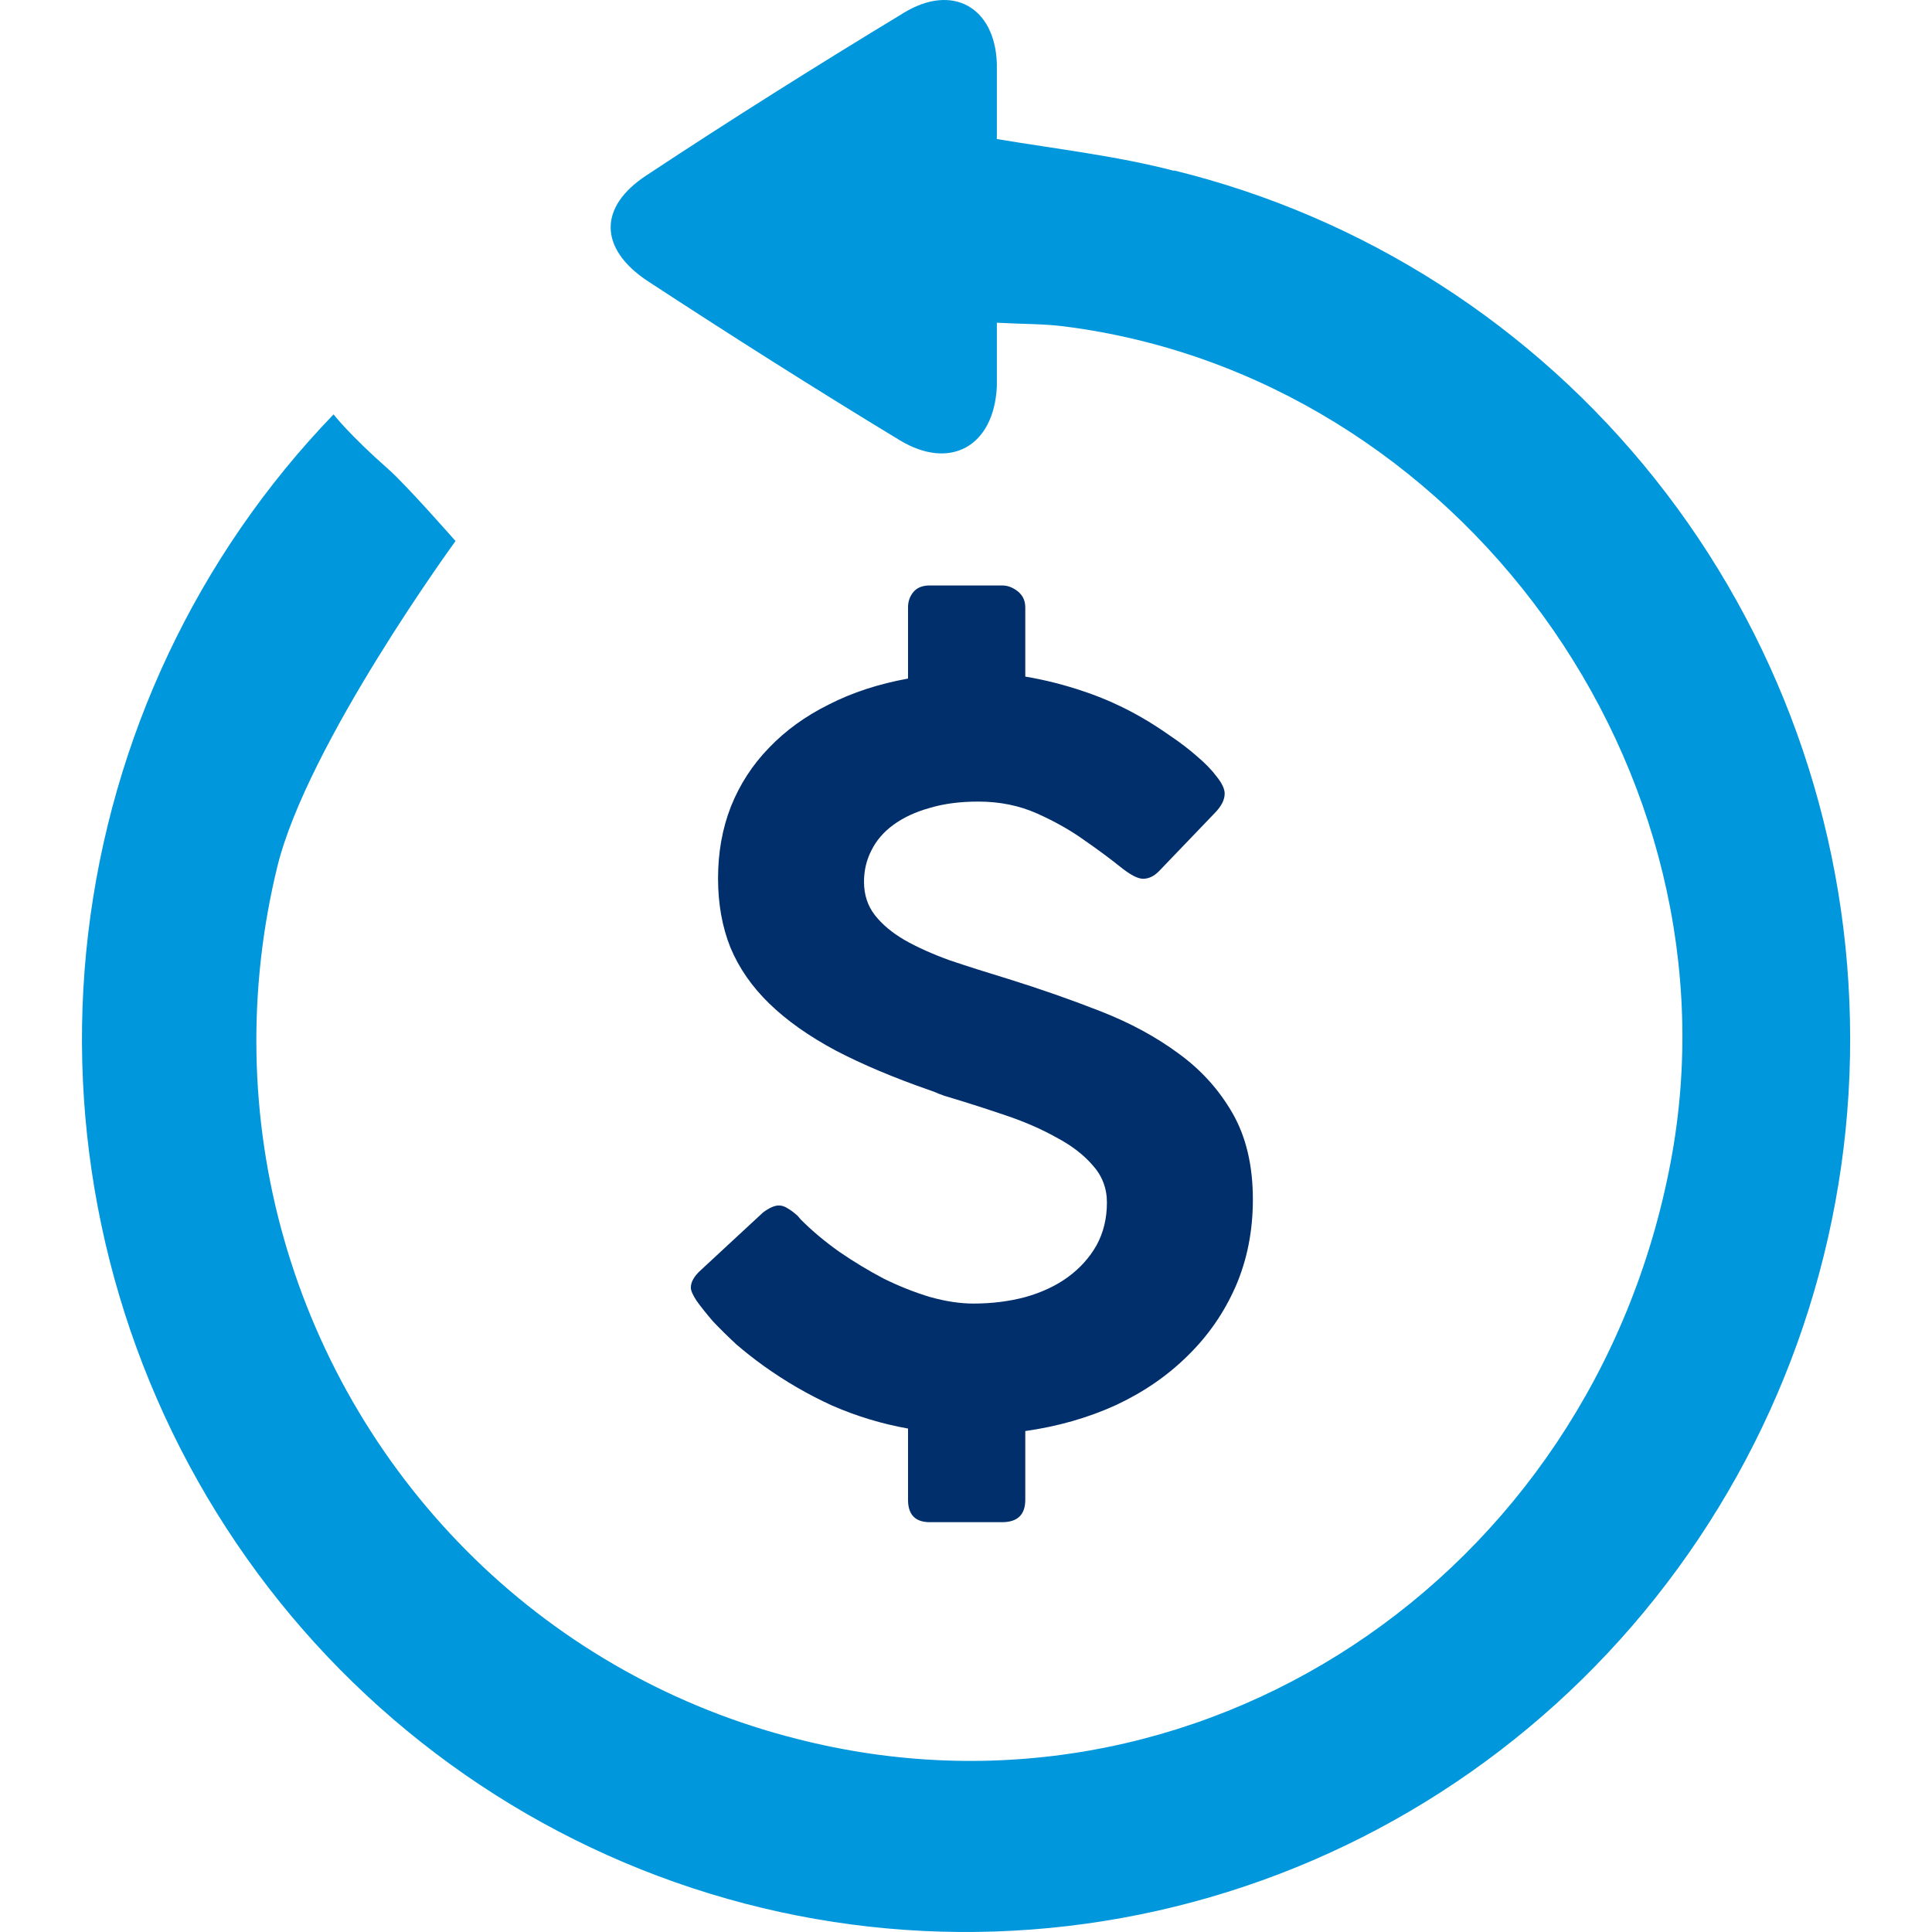 <svg xmlns="http://www.w3.org/2000/svg" fill="none" viewBox="0 0 165 165" height="75" width="75">
<path fill="#0097dc" d="M100.266 14.587C95.397 13.323 90.527 12.769 85.134 11.875V5.434C84.98 0.626 81.343 -1.47 77.151 1.119C69.724 5.618 62.42 10.211 55.239 14.957C51.078 17.669 51.17 21.213 55.239 23.956C62.358 28.61 69.539 33.172 76.812 37.579C81.158 40.229 84.887 38.103 85.134 33.017V27.562C87.476 27.686 89.171 27.655 90.836 27.87C124.614 32.124 149.024 65.779 142.675 99.28C135.925 134.877 102.023 157.222 68.029 148.5C57.673 145.88 48.181 140.579 40.507 133.09C32.833 125.6 27.223 116.2 24.265 105.845C21.306 95.489 21.121 84.517 23.679 74.039C26.237 63.56 38.904 46.208 38.904 46.208C38.904 46.208 34.712 41.431 33.172 40.075C29.843 37.147 28.487 35.391 28.487 35.391C16.868 47.441 9.502 63.036 7.529 79.74C5.557 96.445 9.132 113.365 17.669 127.819C26.206 142.274 39.243 153.462 54.745 159.656C70.248 165.851 87.322 166.683 103.348 162.03C119.375 157.376 133.398 147.513 143.291 133.953C153.184 120.392 158.362 103.934 157.992 87.106C157.653 70.279 151.797 54.037 141.349 40.907C130.902 27.778 116.478 18.532 100.266 14.556V14.587Z"></path>
<path fill="#002f6c" d="M68.38 104.141C69.338 105.105 70.437 106.027 71.676 106.906C72.915 107.757 74.183 108.522 75.479 109.203C76.803 109.855 78.127 110.379 79.451 110.776C80.775 111.145 82 111.329 83.127 111.329C84.704 111.329 86.183 111.145 87.563 110.776C88.972 110.379 90.183 109.812 91.197 109.075C92.239 108.309 93.056 107.402 93.648 106.353C94.239 105.276 94.535 104.056 94.535 102.695C94.535 101.476 94.127 100.413 93.31 99.506C92.521 98.598 91.479 97.804 90.183 97.124C88.915 96.415 87.479 95.791 85.873 95.252C84.296 94.714 82.704 94.203 81.099 93.721C80.789 93.636 80.493 93.537 80.211 93.424C79.958 93.31 79.704 93.211 79.451 93.126C76.352 92.049 73.662 90.914 71.38 89.724C69.099 88.504 67.211 87.172 65.718 85.726C64.225 84.28 63.113 82.678 62.38 80.92C61.676 79.162 61.324 77.191 61.324 75.008C61.324 72.796 61.69 70.755 62.422 68.884C63.183 66.984 64.268 65.311 65.676 63.865C67.085 62.391 68.789 61.157 70.789 60.165C72.789 59.144 75.042 58.407 77.549 57.953V51.871C77.549 51.361 77.704 50.922 78.014 50.553C78.324 50.184 78.789 50 79.409 50H85.578C86.056 50 86.507 50.17 86.93 50.51C87.352 50.851 87.563 51.304 87.563 51.871V57.783C89.254 58.067 90.93 58.492 92.592 59.059C94.282 59.626 95.915 60.363 97.493 61.271C98.282 61.724 99.099 62.249 99.944 62.844C100.789 63.411 101.549 63.993 102.225 64.588C102.93 65.183 103.493 65.765 103.915 66.332C104.366 66.899 104.592 67.381 104.592 67.778C104.592 68.317 104.296 68.884 103.704 69.479L98.972 74.412C98.549 74.838 98.099 75.05 97.62 75.05C97.169 75.05 96.521 74.71 95.676 74.03C94.831 73.349 93.817 72.598 92.634 71.776C91.451 70.925 90.099 70.159 88.578 69.479C87.056 68.799 85.38 68.458 83.549 68.458C81.972 68.458 80.578 68.643 79.366 69.011C78.155 69.351 77.127 69.833 76.282 70.457C75.465 71.053 74.845 71.776 74.422 72.626C74 73.448 73.789 74.342 73.789 75.306C73.789 76.412 74.099 77.361 74.718 78.155C75.338 78.949 76.183 79.658 77.254 80.282C78.352 80.906 79.648 81.487 81.141 82.025C82.662 82.536 84.31 83.06 86.085 83.599C88.817 84.45 91.451 85.371 93.986 86.364C96.521 87.356 98.746 88.561 100.662 89.979C102.577 91.368 104.113 93.069 105.268 95.082C106.423 97.096 107 99.548 107 102.44C107 105.134 106.507 107.615 105.521 109.883C104.535 112.123 103.169 114.094 101.423 115.795C99.704 117.496 97.662 118.9 95.296 120.005C92.93 121.083 90.352 121.82 87.563 122.217V128.086C87.563 129.362 86.901 130 85.578 130H79.409C78.169 130 77.549 129.362 77.549 128.086V122.004C75.324 121.607 73.169 120.955 71.085 120.048C69.028 119.112 67.07 117.978 65.211 116.645C64.422 116.078 63.648 115.469 62.887 114.817C62.155 114.136 61.493 113.484 60.901 112.86C60.338 112.208 59.873 111.627 59.507 111.116C59.169 110.606 59 110.223 59 109.968C59 109.486 59.282 108.99 59.845 108.48L65.169 103.546C65.704 103.149 66.155 102.951 66.521 102.951C66.775 102.951 67.028 103.036 67.282 103.206C67.535 103.348 67.817 103.56 68.127 103.844L68.38 104.141Z"></path>
</svg>